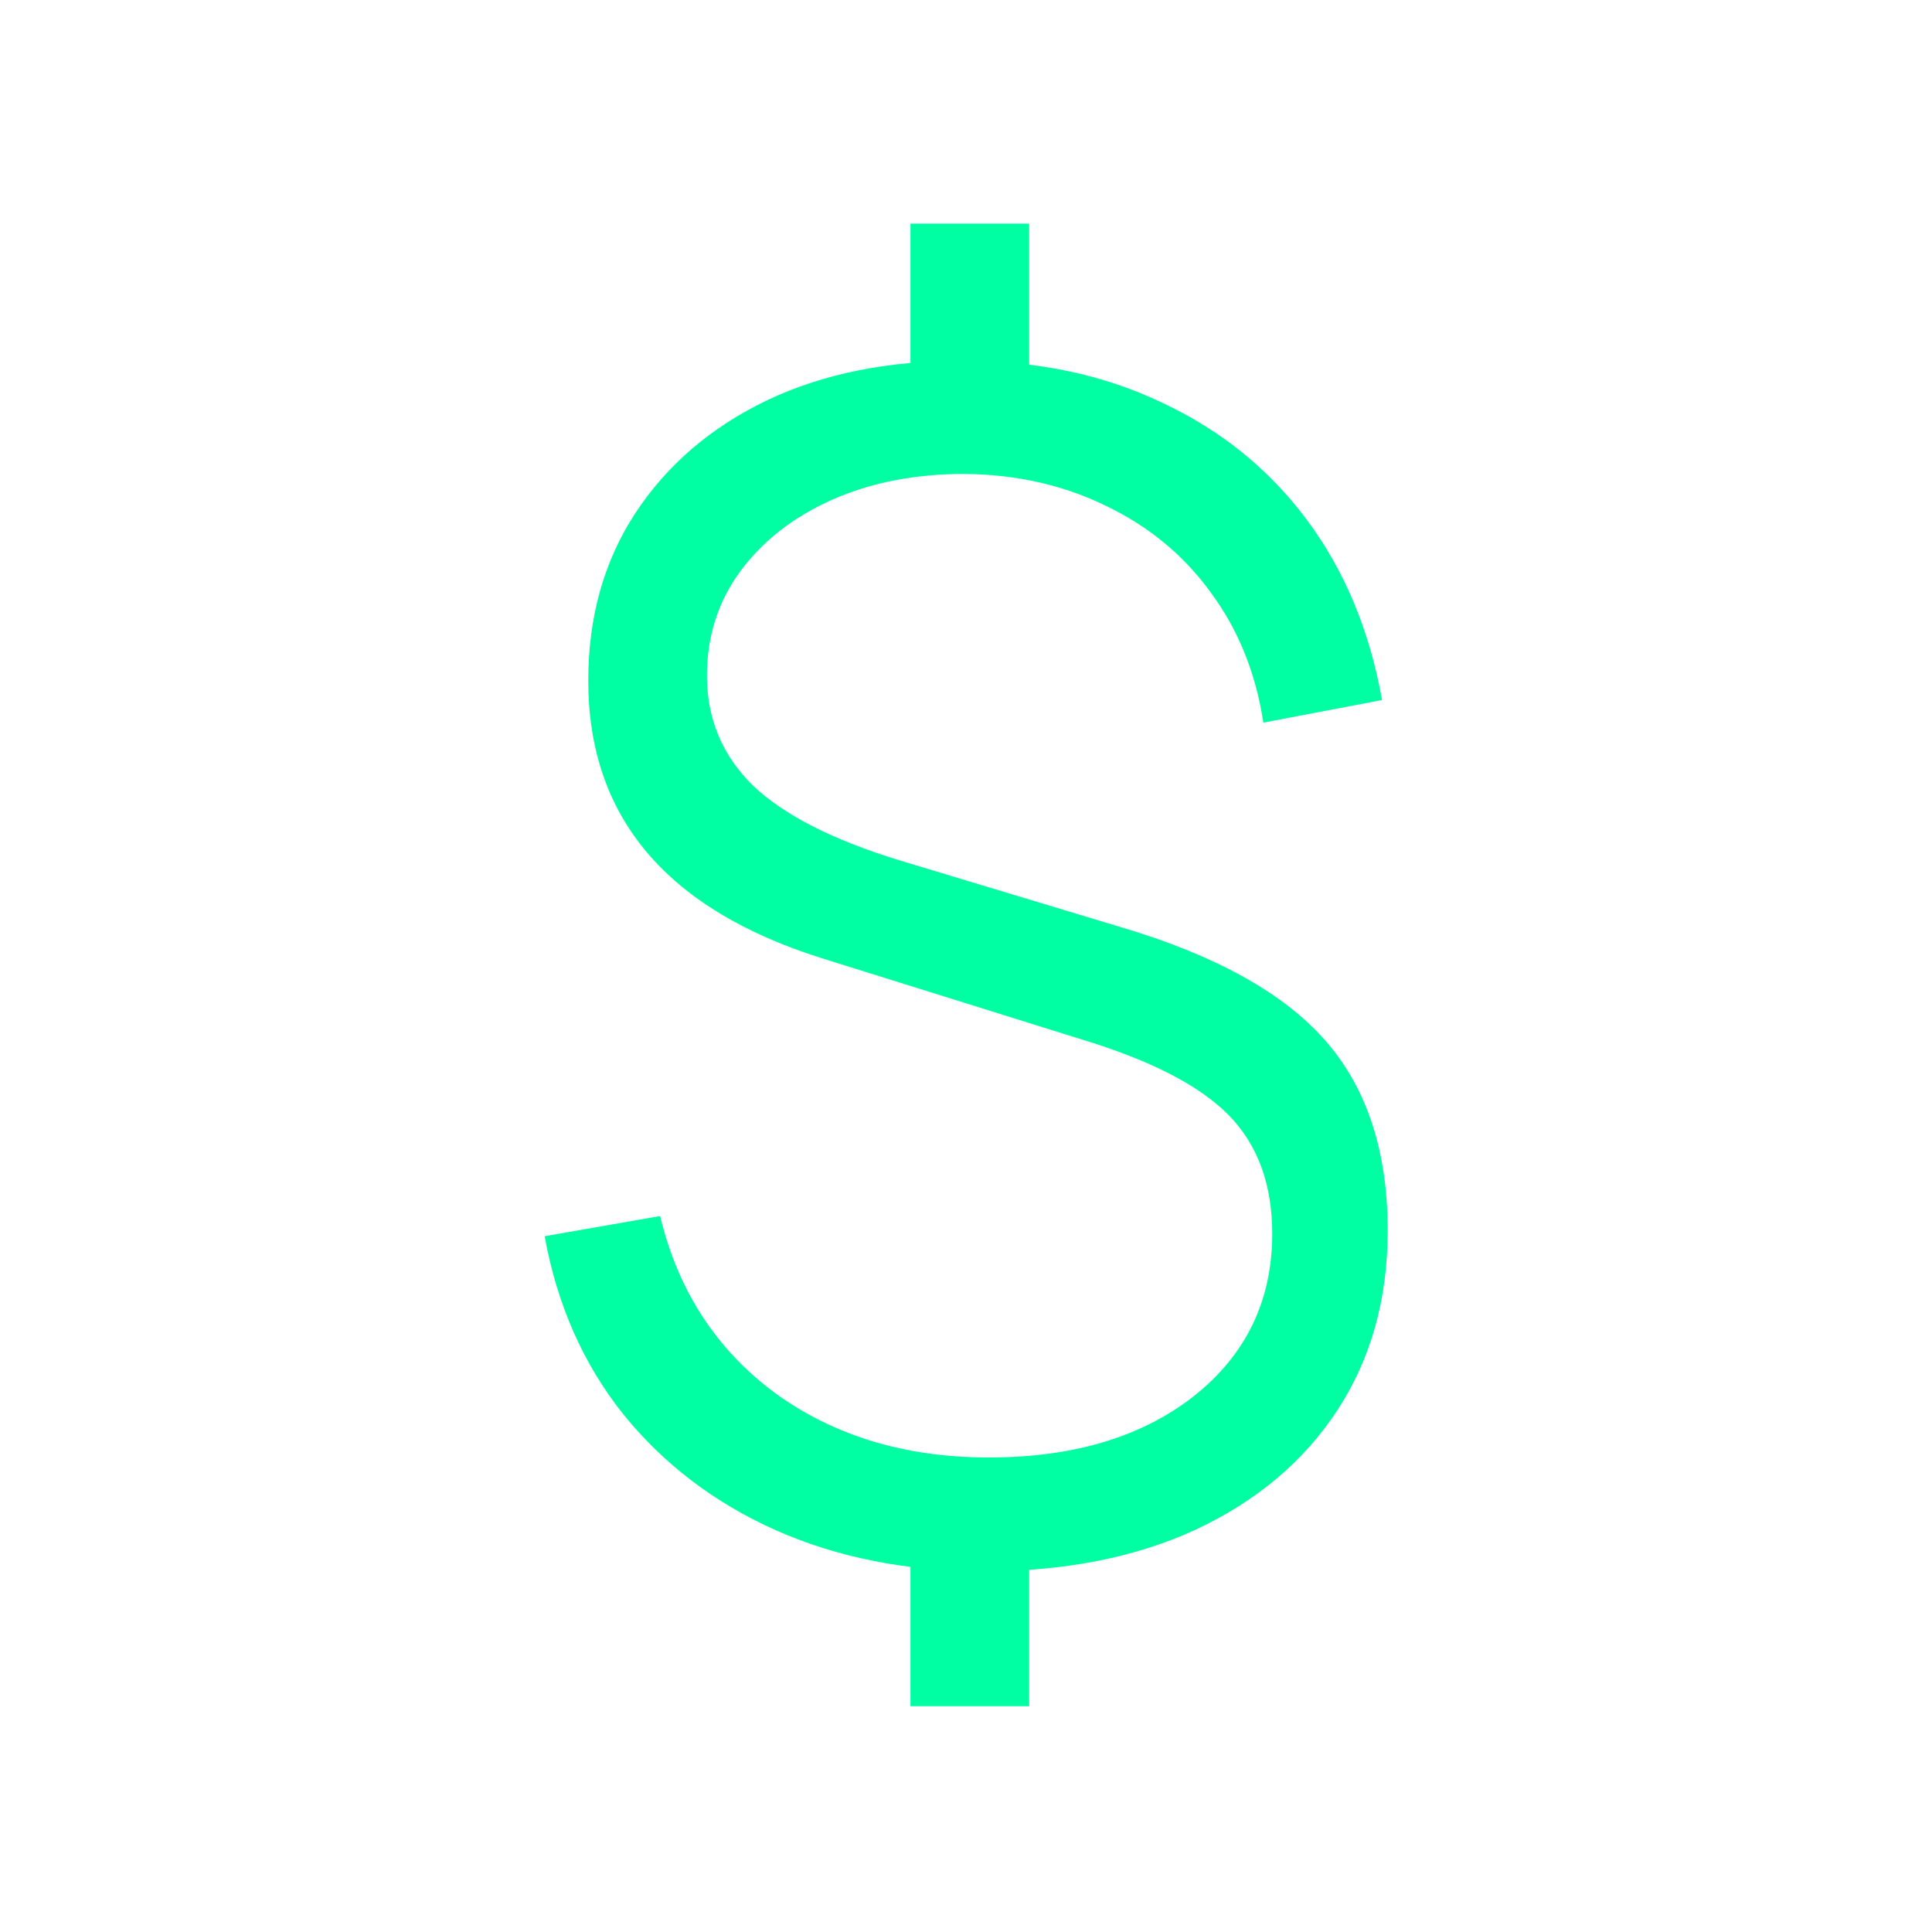 <svg width="256" height="256" viewBox="0 0 256 256" fill="none" xmlns="http://www.w3.org/2000/svg">
<path d="M120.64 226.079V201.683H136.369V226.079H120.64ZM120.64 54.13V29.627H136.369V54.13H120.64ZM130.377 208.21C120.176 208.21 110.974 206.391 102.771 202.753C94.639 199.115 87.898 193.979 82.548 187.345C77.269 180.711 73.81 172.864 72.169 163.805L87.47 161.13C89.824 170.974 94.889 178.785 102.664 184.563C110.511 190.27 119.962 193.123 131.019 193.123C142.218 193.123 151.278 190.412 158.197 184.991C165.116 179.498 168.576 172.329 168.576 163.484C168.576 156.921 166.65 151.678 162.798 147.755C158.946 143.832 152.419 140.479 143.217 137.697L108.977 126.997C88.29 120.506 77.947 108.236 77.947 90.189C77.947 81.772 80.016 74.389 84.153 68.04C88.362 61.62 94.175 56.627 101.594 53.06C109.084 49.493 117.822 47.746 127.809 47.817C137.582 47.817 146.32 49.672 154.024 53.381C161.799 57.019 168.184 62.191 173.177 68.896C178.17 75.601 181.487 83.555 183.128 92.757L167.399 95.753C166.4 89.19 164.082 83.448 160.444 78.526C156.877 73.604 152.276 69.788 146.641 67.077C141.006 64.295 134.728 62.868 127.809 62.797C121.246 62.797 115.397 63.938 110.261 66.221C105.125 68.504 101.059 71.678 98.063 75.744C95.138 79.739 93.676 84.34 93.676 89.547C93.676 95.254 95.709 100.104 99.775 104.099C103.912 108.022 110.439 111.339 119.356 114.05L148.781 122.931C161.193 126.64 170.145 131.634 175.638 137.911C181.131 144.188 183.877 152.57 183.877 163.056C183.877 172.115 181.666 180.033 177.243 186.81C172.82 193.587 166.579 198.865 158.518 202.646C150.529 206.355 141.148 208.21 130.377 208.21Z" fill="#00FFA3"/>
</svg>
